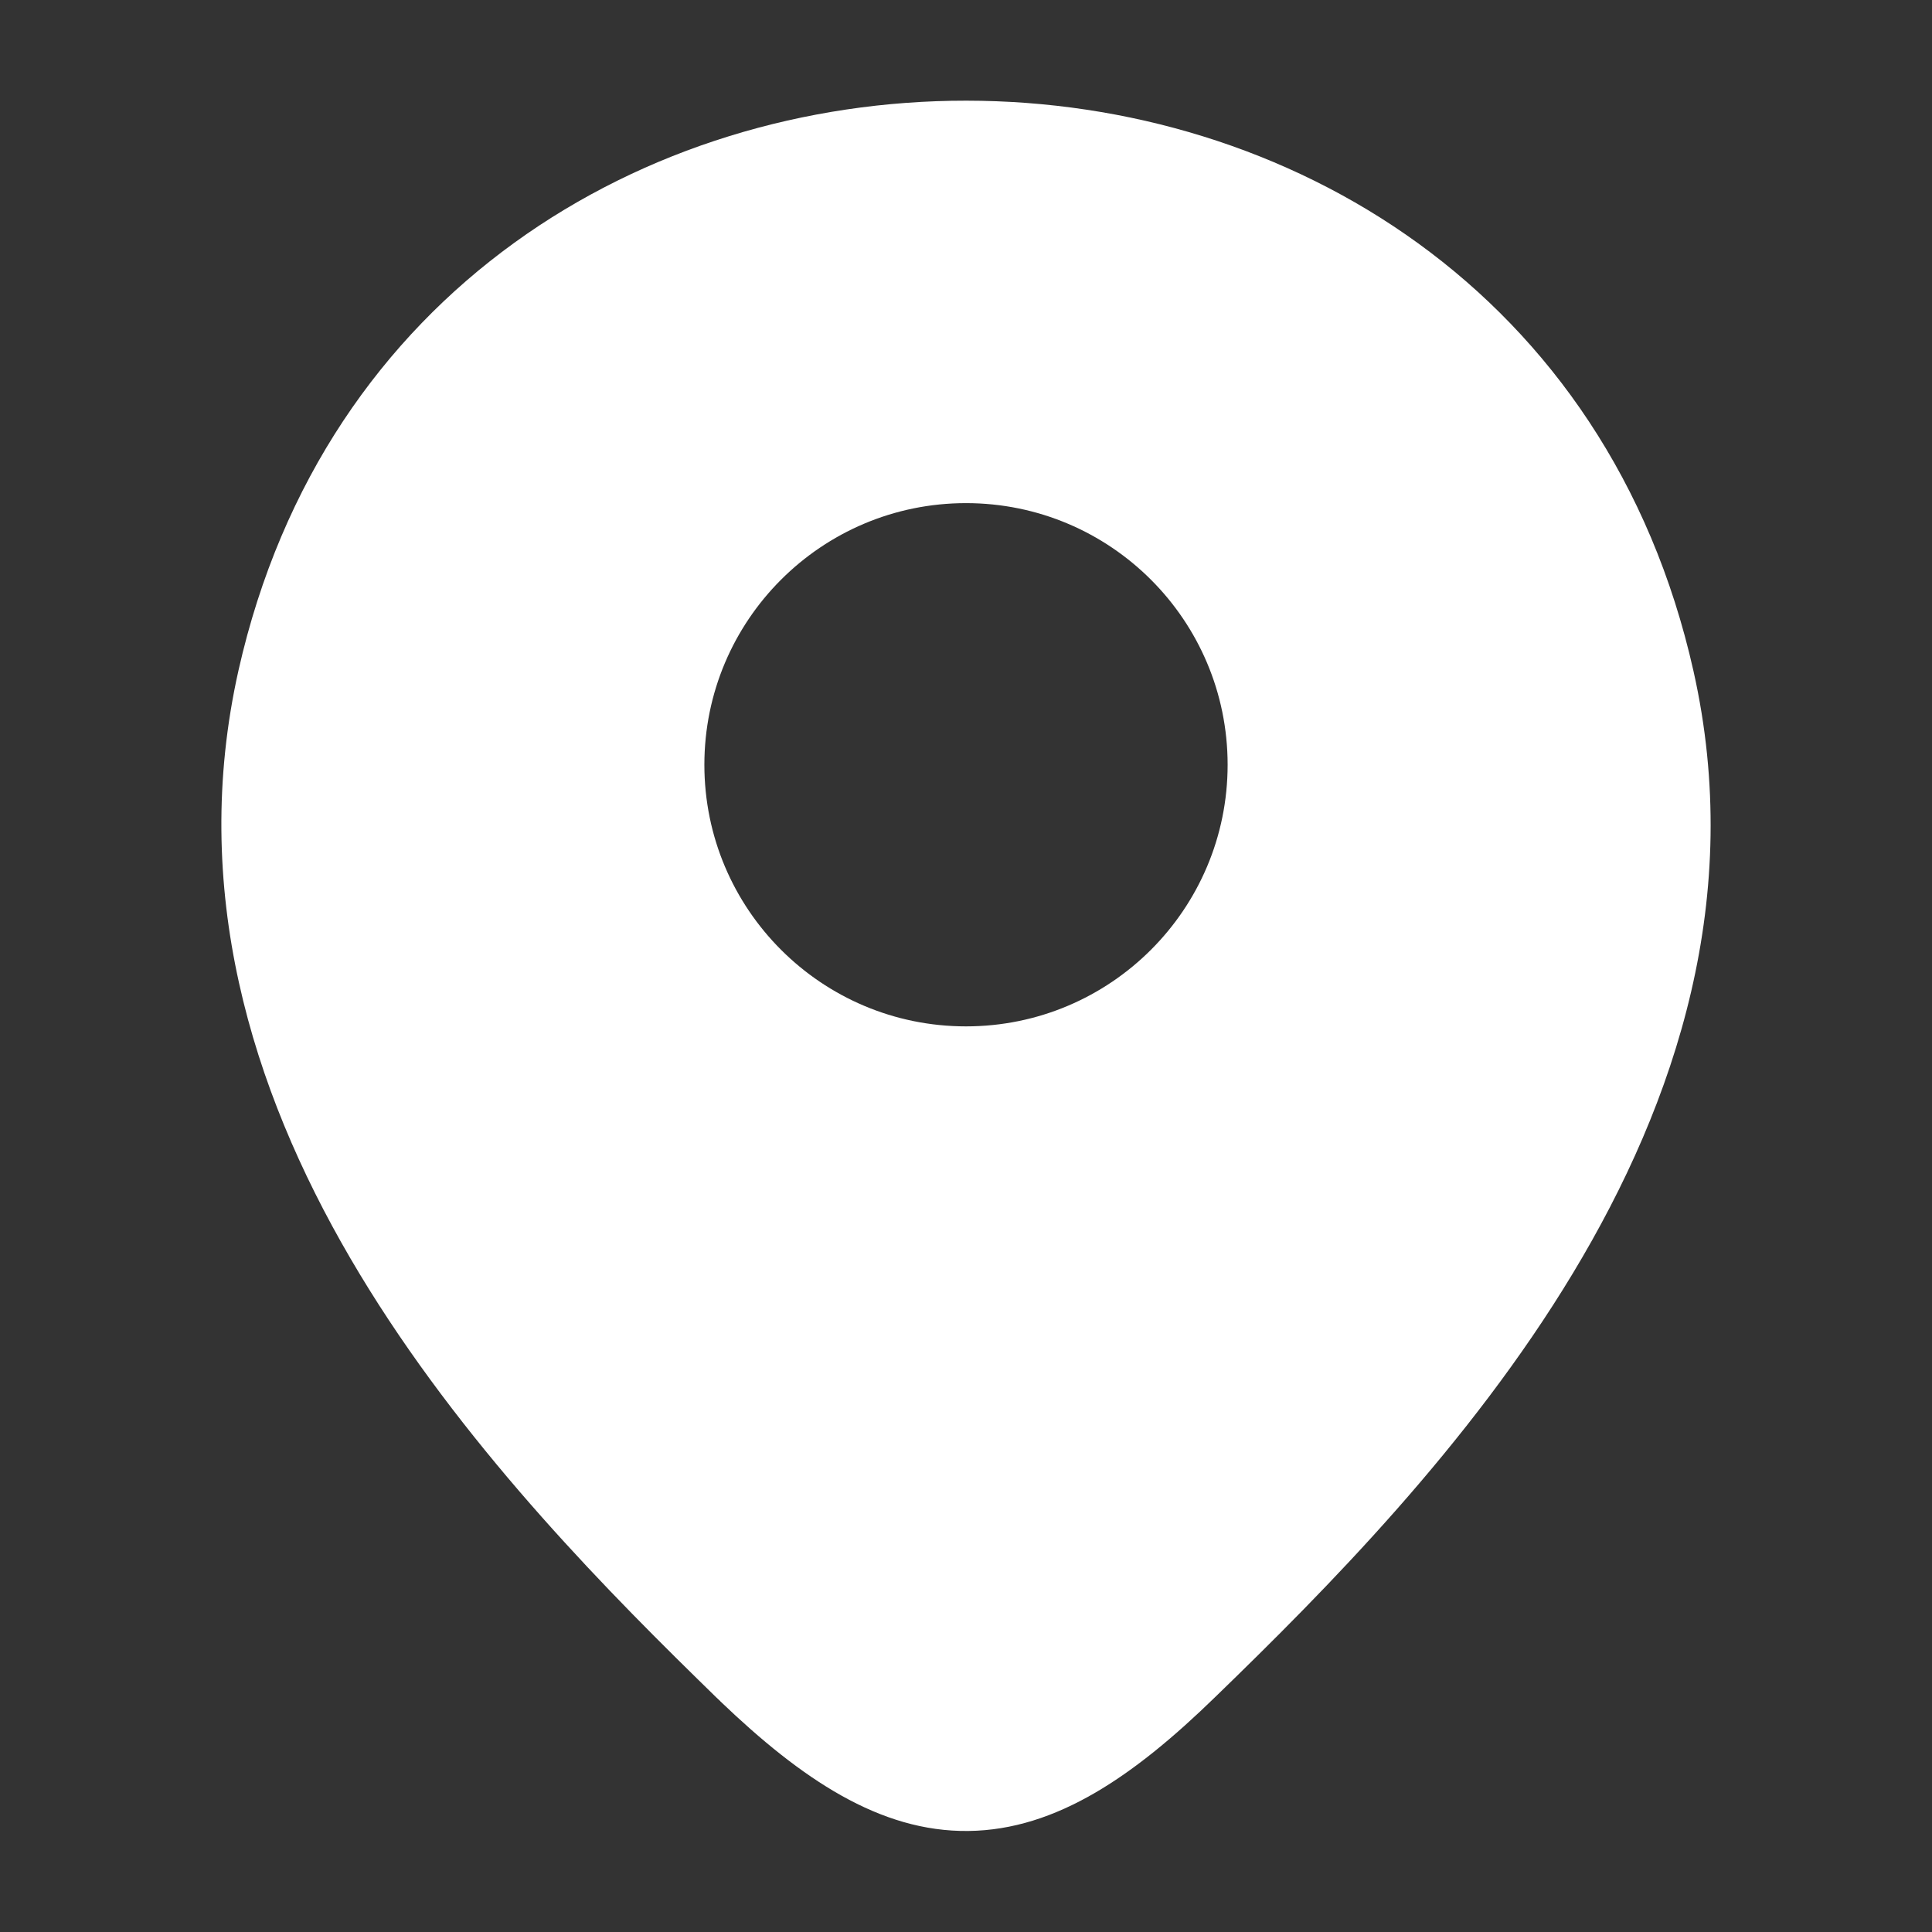 <!DOCTYPE svg PUBLIC "-//W3C//DTD SVG 1.1//EN" "http://www.w3.org/Graphics/SVG/1.1/DTD/svg11.dtd">
<!-- Uploaded to: SVG Repo, www.svgrepo.com, Transformed by: SVG Repo Mixer Tools -->
<svg width="800px" height="800px" viewBox="0 0 24 24" fill="none" xmlns="http://www.w3.org/2000/svg">
<rect x="0" y="0" width="24" height="24" fill="#333333" stroke="none"/>
<g id="SVGRepo_bgCarrier" stroke-width="0"/>
<g id="SVGRepo_tracerCarrier" stroke-linecap="round" stroke-linejoin="round"/>
<g id="SVGRepo_iconCarrier"> <g id="style=fill"> <g id="location"> <path id="Subtract" fill-rule="evenodd" clip-rule="evenodd" d="M8.891 21.079L8.946 21.131L8.95 21.136C9.955 22.098 10.928 22.758 12.03 22.745C13.126 22.732 14.096 22.055 15.099 21.078C16.475 19.745 18.255 17.948 19.54 15.815C20.831 13.674 21.664 11.129 21.037 8.336C18.92 -1.104 5.091 -1.115 2.963 8.326C2.354 11.04 3.123 13.523 4.35 15.627C5.572 17.723 7.282 19.503 8.654 20.847C8.734 20.925 8.813 21.002 8.89 21.078L8.891 21.079ZM12 6.25C10.205 6.25 8.75 7.705 8.75 9.5C8.75 11.295 10.205 12.75 12 12.75C13.795 12.75 15.25 11.295 15.25 9.5C15.25 7.705 13.795 6.25 12 6.25Z" fill="#ffffff"/> </g> </g> </g>
</svg>